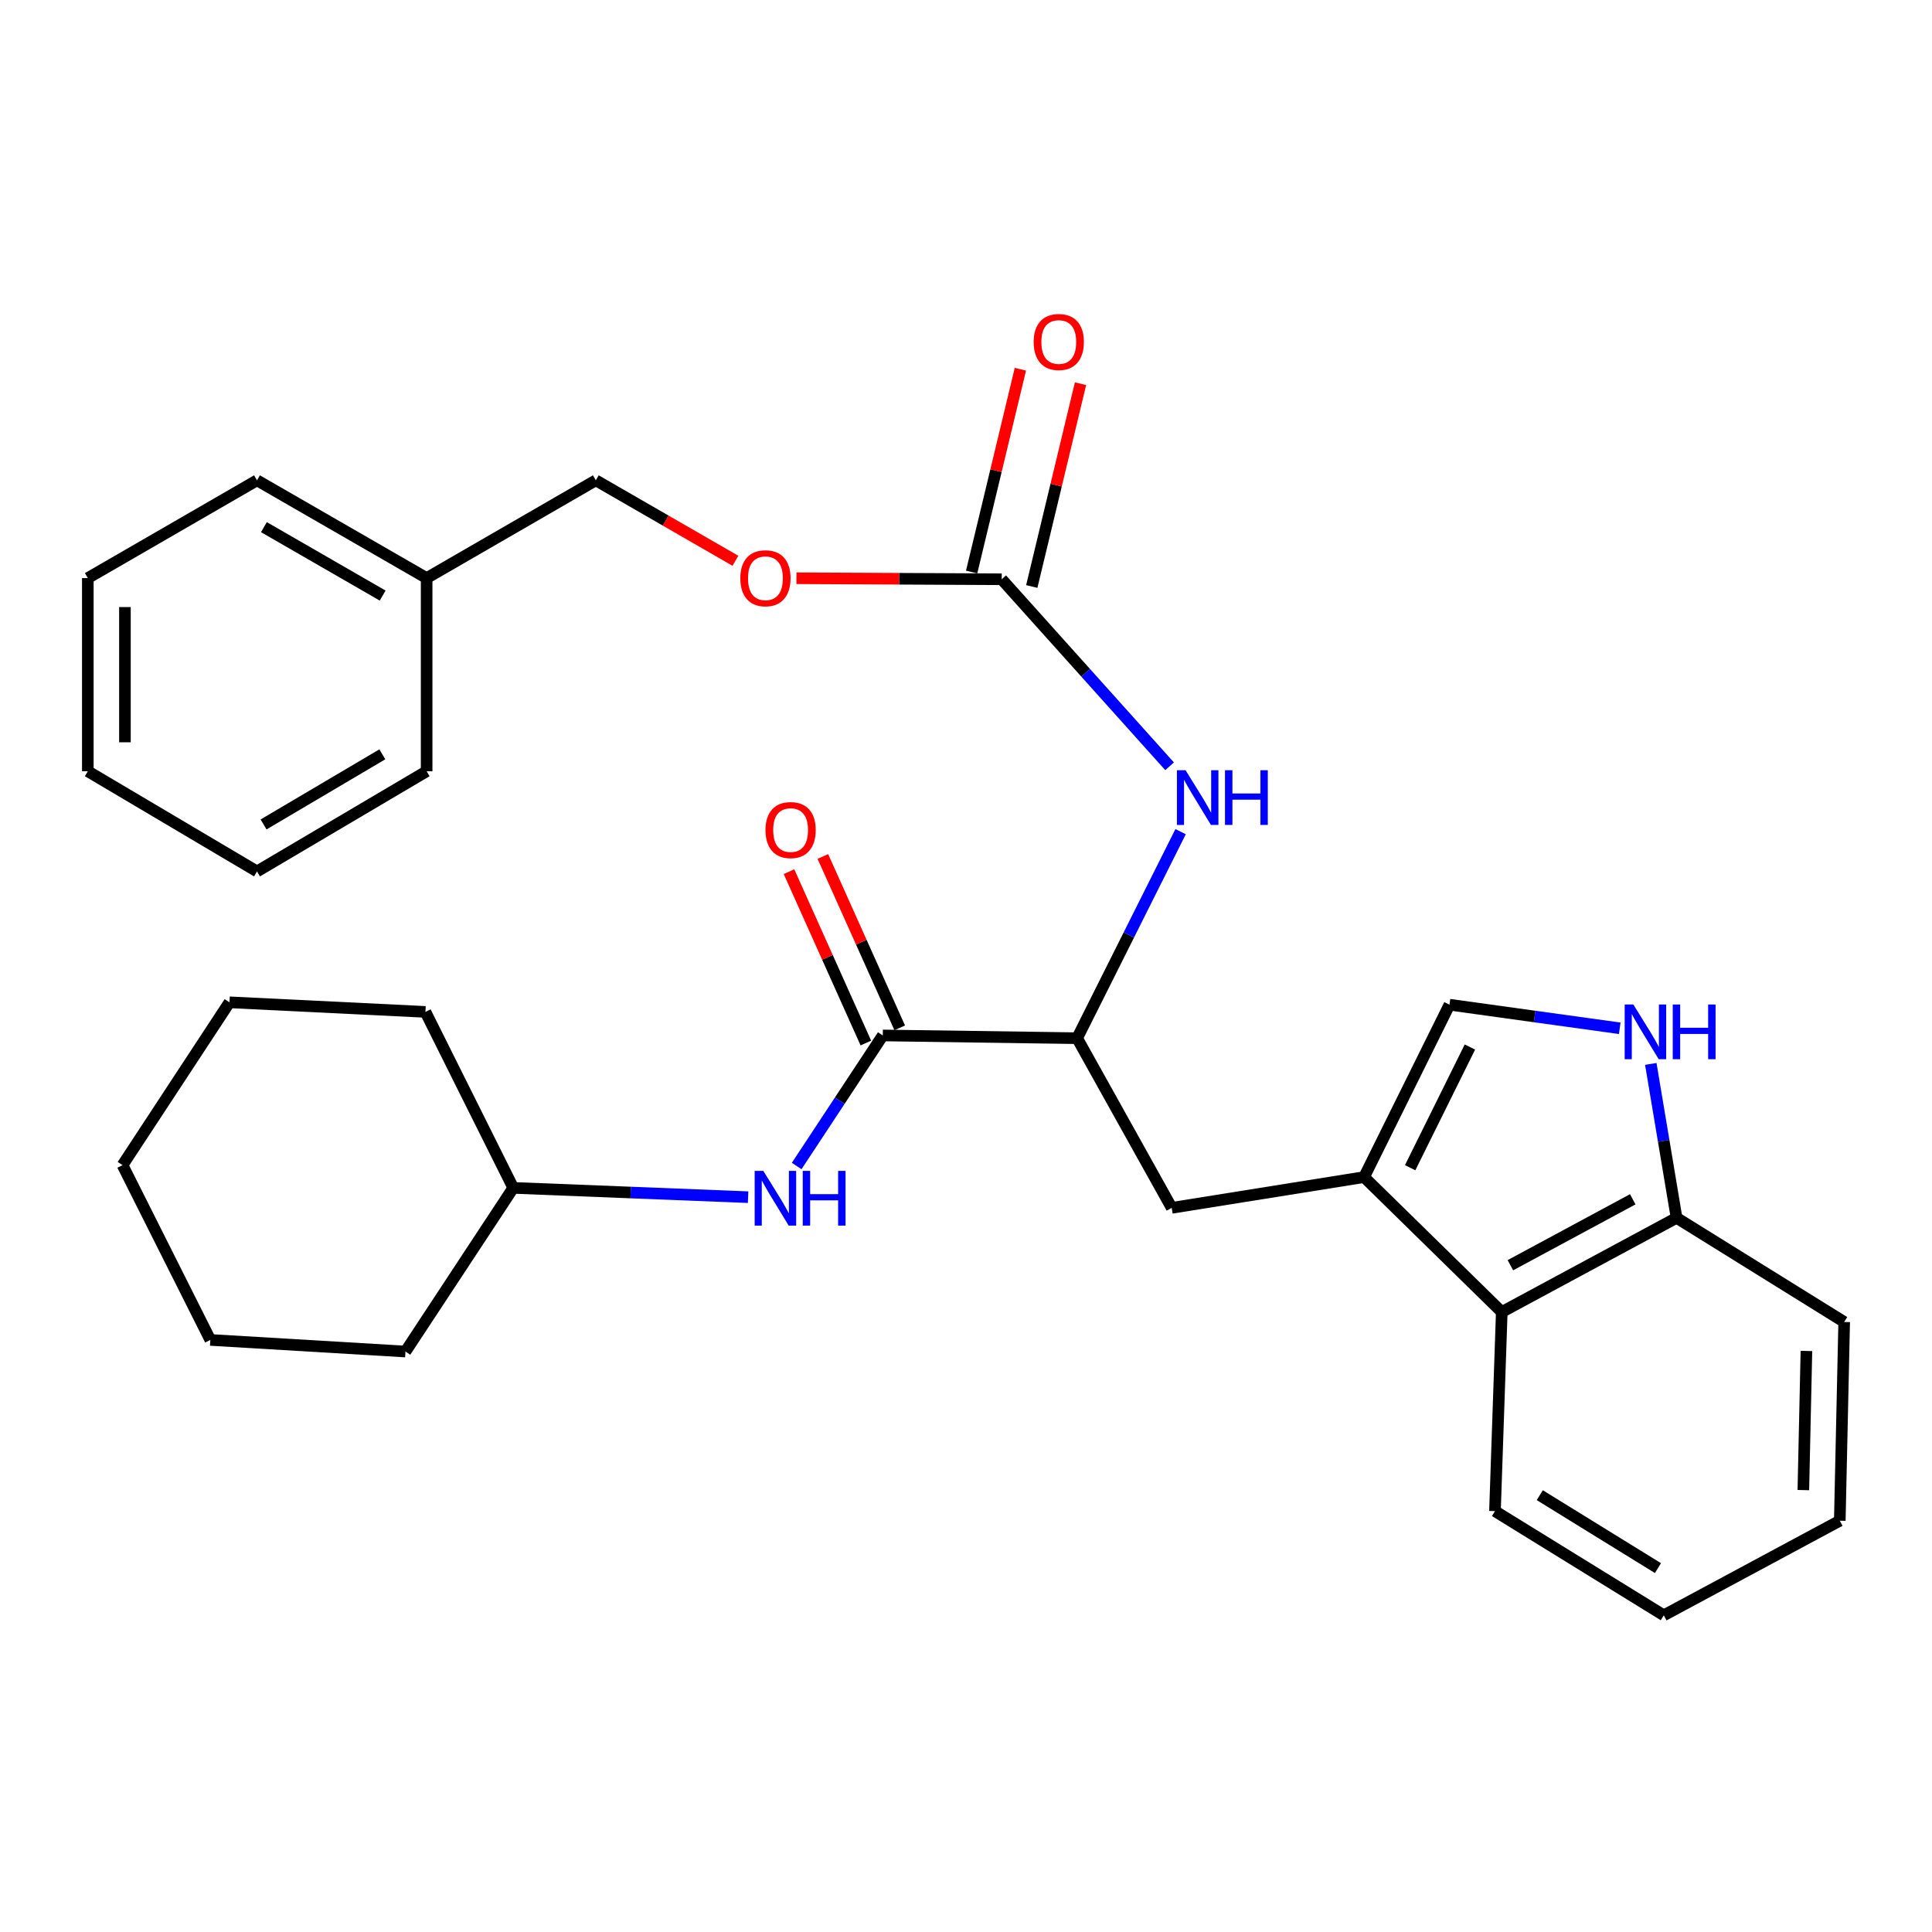 <?xml version='1.0' encoding='iso-8859-1'?>
<svg version='1.1' baseProfile='full'
              xmlns='http://www.w3.org/2000/svg'
                      xmlns:rdkit='http://www.rdkit.org/xml'
                      xmlns:xlink='http://www.w3.org/1999/xlink'
                  xml:space='preserve'
width='1000px' height='1000px' viewBox='0 0 1000 1000'>
<!-- END OF HEADER -->
<rect style='opacity:1.0;fill:#FFFFFF;stroke:none' width='1000' height='1000' x='0' y='0'> </rect>
<path class='bond-2' d='M 706.053,609.263 L 750.243,520.03' style='fill:none;fill-rule:evenodd;stroke:#000000;stroke-width:6px;stroke-linecap:butt;stroke-linejoin:miter;stroke-opacity:1' />
<path class='bond-2' d='M 729.895,604.403 L 760.828,541.939' style='fill:none;fill-rule:evenodd;stroke:#000000;stroke-width:6px;stroke-linecap:butt;stroke-linejoin:miter;stroke-opacity:1' />
<path class='bond-6' d='M 706.053,609.263 L 777.316,679.097' style='fill:none;fill-rule:evenodd;stroke:#000000;stroke-width:6px;stroke-linecap:butt;stroke-linejoin:miter;stroke-opacity:1' />
<path class='bond-7' d='M 706.053,609.263 L 606.479,625.185' style='fill:none;fill-rule:evenodd;stroke:#000000;stroke-width:6px;stroke-linecap:butt;stroke-linejoin:miter;stroke-opacity:1' />
<path class='bond-0' d='M 456.93,535.941 L 557.518,537.371' style='fill:none;fill-rule:evenodd;stroke:#000000;stroke-width:6px;stroke-linecap:butt;stroke-linejoin:miter;stroke-opacity:1' />
<path class='bond-8' d='M 456.93,535.941 L 434.644,569.735' style='fill:none;fill-rule:evenodd;stroke:#000000;stroke-width:6px;stroke-linecap:butt;stroke-linejoin:miter;stroke-opacity:1' />
<path class='bond-8' d='M 434.644,569.735 L 412.357,603.528' style='fill:none;fill-rule:evenodd;stroke:#0000FF;stroke-width:6px;stroke-linecap:butt;stroke-linejoin:miter;stroke-opacity:1' />
<path class='bond-10' d='M 465.694,532.01 L 445.801,487.657' style='fill:none;fill-rule:evenodd;stroke:#000000;stroke-width:6px;stroke-linecap:butt;stroke-linejoin:miter;stroke-opacity:1' />
<path class='bond-10' d='M 445.801,487.657 L 425.909,443.303' style='fill:none;fill-rule:evenodd;stroke:#FF0000;stroke-width:6px;stroke-linecap:butt;stroke-linejoin:miter;stroke-opacity:1' />
<path class='bond-10' d='M 448.167,539.871 L 428.275,495.517' style='fill:none;fill-rule:evenodd;stroke:#000000;stroke-width:6px;stroke-linecap:butt;stroke-linejoin:miter;stroke-opacity:1' />
<path class='bond-10' d='M 428.275,495.517 L 408.383,451.163' style='fill:none;fill-rule:evenodd;stroke:#FF0000;stroke-width:6px;stroke-linecap:butt;stroke-linejoin:miter;stroke-opacity:1' />
<path class='bond-1' d='M 838.374,532.241 L 794.308,526.135' style='fill:none;fill-rule:evenodd;stroke:#0000FF;stroke-width:6px;stroke-linecap:butt;stroke-linejoin:miter;stroke-opacity:1' />
<path class='bond-1' d='M 794.308,526.135 L 750.243,520.03' style='fill:none;fill-rule:evenodd;stroke:#000000;stroke-width:6px;stroke-linecap:butt;stroke-linejoin:miter;stroke-opacity:1' />
<path class='bond-30' d='M 854.452,550.684 L 861.12,590.517' style='fill:none;fill-rule:evenodd;stroke:#0000FF;stroke-width:6px;stroke-linecap:butt;stroke-linejoin:miter;stroke-opacity:1' />
<path class='bond-30' d='M 861.12,590.517 L 867.788,630.35' style='fill:none;fill-rule:evenodd;stroke:#000000;stroke-width:6px;stroke-linecap:butt;stroke-linejoin:miter;stroke-opacity:1' />
<path class='bond-3' d='M 518.483,299.827 L 561.93,348.229' style='fill:none;fill-rule:evenodd;stroke:#000000;stroke-width:6px;stroke-linecap:butt;stroke-linejoin:miter;stroke-opacity:1' />
<path class='bond-3' d='M 561.93,348.229 L 605.378,396.632' style='fill:none;fill-rule:evenodd;stroke:#0000FF;stroke-width:6px;stroke-linecap:butt;stroke-linejoin:miter;stroke-opacity:1' />
<path class='bond-11' d='M 534.046,303.568 L 546.662,251.082' style='fill:none;fill-rule:evenodd;stroke:#000000;stroke-width:6px;stroke-linecap:butt;stroke-linejoin:miter;stroke-opacity:1' />
<path class='bond-11' d='M 546.662,251.082 L 559.278,198.596' style='fill:none;fill-rule:evenodd;stroke:#FF0000;stroke-width:6px;stroke-linecap:butt;stroke-linejoin:miter;stroke-opacity:1' />
<path class='bond-11' d='M 502.919,296.086 L 515.535,243.6' style='fill:none;fill-rule:evenodd;stroke:#000000;stroke-width:6px;stroke-linecap:butt;stroke-linejoin:miter;stroke-opacity:1' />
<path class='bond-11' d='M 515.535,243.6 L 528.15,191.114' style='fill:none;fill-rule:evenodd;stroke:#FF0000;stroke-width:6px;stroke-linecap:butt;stroke-linejoin:miter;stroke-opacity:1' />
<path class='bond-12' d='M 518.483,299.827 L 465.365,299.563' style='fill:none;fill-rule:evenodd;stroke:#000000;stroke-width:6px;stroke-linecap:butt;stroke-linejoin:miter;stroke-opacity:1' />
<path class='bond-12' d='M 465.365,299.563 L 412.247,299.298' style='fill:none;fill-rule:evenodd;stroke:#FF0000;stroke-width:6px;stroke-linecap:butt;stroke-linejoin:miter;stroke-opacity:1' />
<path class='bond-4' d='M 557.518,537.371 L 606.479,625.185' style='fill:none;fill-rule:evenodd;stroke:#000000;stroke-width:6px;stroke-linecap:butt;stroke-linejoin:miter;stroke-opacity:1' />
<path class='bond-5' d='M 557.518,537.371 L 584.297,483.919' style='fill:none;fill-rule:evenodd;stroke:#000000;stroke-width:6px;stroke-linecap:butt;stroke-linejoin:miter;stroke-opacity:1' />
<path class='bond-5' d='M 584.297,483.919 L 611.075,430.468' style='fill:none;fill-rule:evenodd;stroke:#0000FF;stroke-width:6px;stroke-linecap:butt;stroke-linejoin:miter;stroke-opacity:1' />
<path class='bond-9' d='M 777.316,679.097 L 867.788,630.35' style='fill:none;fill-rule:evenodd;stroke:#000000;stroke-width:6px;stroke-linecap:butt;stroke-linejoin:miter;stroke-opacity:1' />
<path class='bond-9' d='M 781.775,654.875 L 845.106,620.752' style='fill:none;fill-rule:evenodd;stroke:#000000;stroke-width:6px;stroke-linecap:butt;stroke-linejoin:miter;stroke-opacity:1' />
<path class='bond-16' d='M 777.316,679.097 L 773.794,782.16' style='fill:none;fill-rule:evenodd;stroke:#000000;stroke-width:6px;stroke-linecap:butt;stroke-linejoin:miter;stroke-opacity:1' />
<path class='bond-14' d='M 387.219,619.653 L 326.438,617.249' style='fill:none;fill-rule:evenodd;stroke:#0000FF;stroke-width:6px;stroke-linecap:butt;stroke-linejoin:miter;stroke-opacity:1' />
<path class='bond-14' d='M 326.438,617.249 L 265.658,614.844' style='fill:none;fill-rule:evenodd;stroke:#000000;stroke-width:6px;stroke-linecap:butt;stroke-linejoin:miter;stroke-opacity:1' />
<path class='bond-17' d='M 867.788,630.35 L 954.545,684.251' style='fill:none;fill-rule:evenodd;stroke:#000000;stroke-width:6px;stroke-linecap:butt;stroke-linejoin:miter;stroke-opacity:1' />
<path class='bond-13' d='M 380.656,290.265 L 344.526,269.44' style='fill:none;fill-rule:evenodd;stroke:#FF0000;stroke-width:6px;stroke-linecap:butt;stroke-linejoin:miter;stroke-opacity:1' />
<path class='bond-13' d='M 344.526,269.44 L 308.396,248.615' style='fill:none;fill-rule:evenodd;stroke:#000000;stroke-width:6px;stroke-linecap:butt;stroke-linejoin:miter;stroke-opacity:1' />
<path class='bond-15' d='M 308.396,248.615 L 220.827,299.218' style='fill:none;fill-rule:evenodd;stroke:#000000;stroke-width:6px;stroke-linecap:butt;stroke-linejoin:miter;stroke-opacity:1' />
<path class='bond-20' d='M 265.658,614.844 L 220.208,523.754' style='fill:none;fill-rule:evenodd;stroke:#000000;stroke-width:6px;stroke-linecap:butt;stroke-linejoin:miter;stroke-opacity:1' />
<path class='bond-21' d='M 265.658,614.844 L 209.868,699.554' style='fill:none;fill-rule:evenodd;stroke:#000000;stroke-width:6px;stroke-linecap:butt;stroke-linejoin:miter;stroke-opacity:1' />
<path class='bond-18' d='M 220.827,299.218 L 133.024,248.615' style='fill:none;fill-rule:evenodd;stroke:#000000;stroke-width:6px;stroke-linecap:butt;stroke-linejoin:miter;stroke-opacity:1' />
<path class='bond-18' d='M 198.065,308.27 L 136.603,272.848' style='fill:none;fill-rule:evenodd;stroke:#000000;stroke-width:6px;stroke-linecap:butt;stroke-linejoin:miter;stroke-opacity:1' />
<path class='bond-19' d='M 220.827,299.218 L 220.827,399.198' style='fill:none;fill-rule:evenodd;stroke:#000000;stroke-width:6px;stroke-linecap:butt;stroke-linejoin:miter;stroke-opacity:1' />
<path class='bond-22' d='M 773.794,782.16 L 861.171,836.083' style='fill:none;fill-rule:evenodd;stroke:#000000;stroke-width:6px;stroke-linecap:butt;stroke-linejoin:miter;stroke-opacity:1' />
<path class='bond-22' d='M 796.989,773.902 L 858.152,811.648' style='fill:none;fill-rule:evenodd;stroke:#000000;stroke-width:6px;stroke-linecap:butt;stroke-linejoin:miter;stroke-opacity:1' />
<path class='bond-31' d='M 954.545,684.251 L 952.272,787.122' style='fill:none;fill-rule:evenodd;stroke:#000000;stroke-width:6px;stroke-linecap:butt;stroke-linejoin:miter;stroke-opacity:1' />
<path class='bond-31' d='M 935.001,699.257 L 933.41,771.267' style='fill:none;fill-rule:evenodd;stroke:#000000;stroke-width:6px;stroke-linecap:butt;stroke-linejoin:miter;stroke-opacity:1' />
<path class='bond-25' d='M 133.024,248.615 L 45.455,299.218' style='fill:none;fill-rule:evenodd;stroke:#000000;stroke-width:6px;stroke-linecap:butt;stroke-linejoin:miter;stroke-opacity:1' />
<path class='bond-24' d='M 220.827,399.198 L 133.024,451.05' style='fill:none;fill-rule:evenodd;stroke:#000000;stroke-width:6px;stroke-linecap:butt;stroke-linejoin:miter;stroke-opacity:1' />
<path class='bond-24' d='M 197.889,390.436 L 136.427,426.733' style='fill:none;fill-rule:evenodd;stroke:#000000;stroke-width:6px;stroke-linecap:butt;stroke-linejoin:miter;stroke-opacity:1' />
<path class='bond-27' d='M 220.208,523.754 L 118.777,518.792' style='fill:none;fill-rule:evenodd;stroke:#000000;stroke-width:6px;stroke-linecap:butt;stroke-linejoin:miter;stroke-opacity:1' />
<path class='bond-26' d='M 209.868,699.554 L 108.864,693.546' style='fill:none;fill-rule:evenodd;stroke:#000000;stroke-width:6px;stroke-linecap:butt;stroke-linejoin:miter;stroke-opacity:1' />
<path class='bond-23' d='M 861.171,836.083 L 952.272,787.122' style='fill:none;fill-rule:evenodd;stroke:#000000;stroke-width:6px;stroke-linecap:butt;stroke-linejoin:miter;stroke-opacity:1' />
<path class='bond-28' d='M 133.024,451.05 L 45.455,399.198' style='fill:none;fill-rule:evenodd;stroke:#000000;stroke-width:6px;stroke-linecap:butt;stroke-linejoin:miter;stroke-opacity:1' />
<path class='bond-33' d='M 45.455,299.218 L 45.455,399.198' style='fill:none;fill-rule:evenodd;stroke:#000000;stroke-width:6px;stroke-linecap:butt;stroke-linejoin:miter;stroke-opacity:1' />
<path class='bond-33' d='M 64.663,314.215 L 64.663,384.201' style='fill:none;fill-rule:evenodd;stroke:#000000;stroke-width:6px;stroke-linecap:butt;stroke-linejoin:miter;stroke-opacity:1' />
<path class='bond-29' d='M 108.864,693.546 L 63.425,603.074' style='fill:none;fill-rule:evenodd;stroke:#000000;stroke-width:6px;stroke-linecap:butt;stroke-linejoin:miter;stroke-opacity:1' />
<path class='bond-32' d='M 118.777,518.792 L 63.425,603.074' style='fill:none;fill-rule:evenodd;stroke:#000000;stroke-width:6px;stroke-linecap:butt;stroke-linejoin:miter;stroke-opacity:1' />
<path  class='atom-2' d='M 845.414 519.924
L 854.694 534.924
Q 855.614 536.404, 857.094 539.084
Q 858.574 541.764, 858.654 541.924
L 858.654 519.924
L 862.414 519.924
L 862.414 548.244
L 858.534 548.244
L 848.574 531.844
Q 847.414 529.924, 846.174 527.724
Q 844.974 525.524, 844.614 524.844
L 844.614 548.244
L 840.934 548.244
L 840.934 519.924
L 845.414 519.924
' fill='#0000FF'/>
<path  class='atom-2' d='M 865.814 519.924
L 869.654 519.924
L 869.654 531.964
L 884.134 531.964
L 884.134 519.924
L 887.974 519.924
L 887.974 548.244
L 884.134 548.244
L 884.134 535.164
L 869.654 535.164
L 869.654 548.244
L 865.814 548.244
L 865.814 519.924
' fill='#0000FF'/>
<path  class='atom-6' d='M 613.654 398.665
L 622.934 413.665
Q 623.854 415.145, 625.334 417.825
Q 626.814 420.505, 626.894 420.665
L 626.894 398.665
L 630.654 398.665
L 630.654 426.985
L 626.774 426.985
L 616.814 410.585
Q 615.654 408.665, 614.414 406.465
Q 613.214 404.265, 612.854 403.585
L 612.854 426.985
L 609.174 426.985
L 609.174 398.665
L 613.654 398.665
' fill='#0000FF'/>
<path  class='atom-6' d='M 634.054 398.665
L 637.894 398.665
L 637.894 410.705
L 652.374 410.705
L 652.374 398.665
L 656.214 398.665
L 656.214 426.985
L 652.374 426.985
L 652.374 413.905
L 637.894 413.905
L 637.894 426.985
L 634.054 426.985
L 634.054 398.665
' fill='#0000FF'/>
<path  class='atom-9' d='M 395.094 606.052
L 404.374 621.052
Q 405.294 622.532, 406.774 625.212
Q 408.254 627.892, 408.334 628.052
L 408.334 606.052
L 412.094 606.052
L 412.094 634.372
L 408.214 634.372
L 398.254 617.972
Q 397.094 616.052, 395.854 613.852
Q 394.654 611.652, 394.294 610.972
L 394.294 634.372
L 390.614 634.372
L 390.614 606.052
L 395.094 606.052
' fill='#0000FF'/>
<path  class='atom-9' d='M 415.494 606.052
L 419.334 606.052
L 419.334 618.092
L 433.814 618.092
L 433.814 606.052
L 437.654 606.052
L 437.654 634.372
L 433.814 634.372
L 433.814 621.292
L 419.334 621.292
L 419.334 634.372
L 415.494 634.372
L 415.494 606.052
' fill='#0000FF'/>
<path  class='atom-11' d='M 396.219 429.638
Q 396.219 422.838, 399.579 419.038
Q 402.939 415.238, 409.219 415.238
Q 415.499 415.238, 418.859 419.038
Q 422.219 422.838, 422.219 429.638
Q 422.219 436.518, 418.819 440.438
Q 415.419 444.318, 409.219 444.318
Q 402.979 444.318, 399.579 440.438
Q 396.219 436.558, 396.219 429.638
M 409.219 441.118
Q 413.539 441.118, 415.859 438.238
Q 418.219 435.318, 418.219 429.638
Q 418.219 424.078, 415.859 421.278
Q 413.539 418.438, 409.219 418.438
Q 404.899 418.438, 402.539 421.238
Q 400.219 424.038, 400.219 429.638
Q 400.219 435.358, 402.539 438.238
Q 404.899 441.118, 409.219 441.118
' fill='#FF0000'/>
<path  class='atom-12' d='M 535.021 177.016
Q 535.021 170.216, 538.381 166.416
Q 541.741 162.616, 548.021 162.616
Q 554.301 162.616, 557.661 166.416
Q 561.021 170.216, 561.021 177.016
Q 561.021 183.896, 557.621 187.816
Q 554.221 191.696, 548.021 191.696
Q 541.781 191.696, 538.381 187.816
Q 535.021 183.936, 535.021 177.016
M 548.021 188.496
Q 552.341 188.496, 554.661 185.616
Q 557.021 182.696, 557.021 177.016
Q 557.021 171.456, 554.661 168.656
Q 552.341 165.816, 548.021 165.816
Q 543.701 165.816, 541.341 168.616
Q 539.021 171.416, 539.021 177.016
Q 539.021 182.736, 541.341 185.616
Q 543.701 188.496, 548.021 188.496
' fill='#FF0000'/>
<path  class='atom-13' d='M 383.189 299.298
Q 383.189 292.498, 386.549 288.698
Q 389.909 284.898, 396.189 284.898
Q 402.469 284.898, 405.829 288.698
Q 409.189 292.498, 409.189 299.298
Q 409.189 306.178, 405.789 310.098
Q 402.389 313.978, 396.189 313.978
Q 389.949 313.978, 386.549 310.098
Q 383.189 306.218, 383.189 299.298
M 396.189 310.778
Q 400.509 310.778, 402.829 307.898
Q 405.189 304.978, 405.189 299.298
Q 405.189 293.738, 402.829 290.938
Q 400.509 288.098, 396.189 288.098
Q 391.869 288.098, 389.509 290.898
Q 387.189 293.698, 387.189 299.298
Q 387.189 305.018, 389.509 307.898
Q 391.869 310.778, 396.189 310.778
' fill='#FF0000'/>
</svg>
